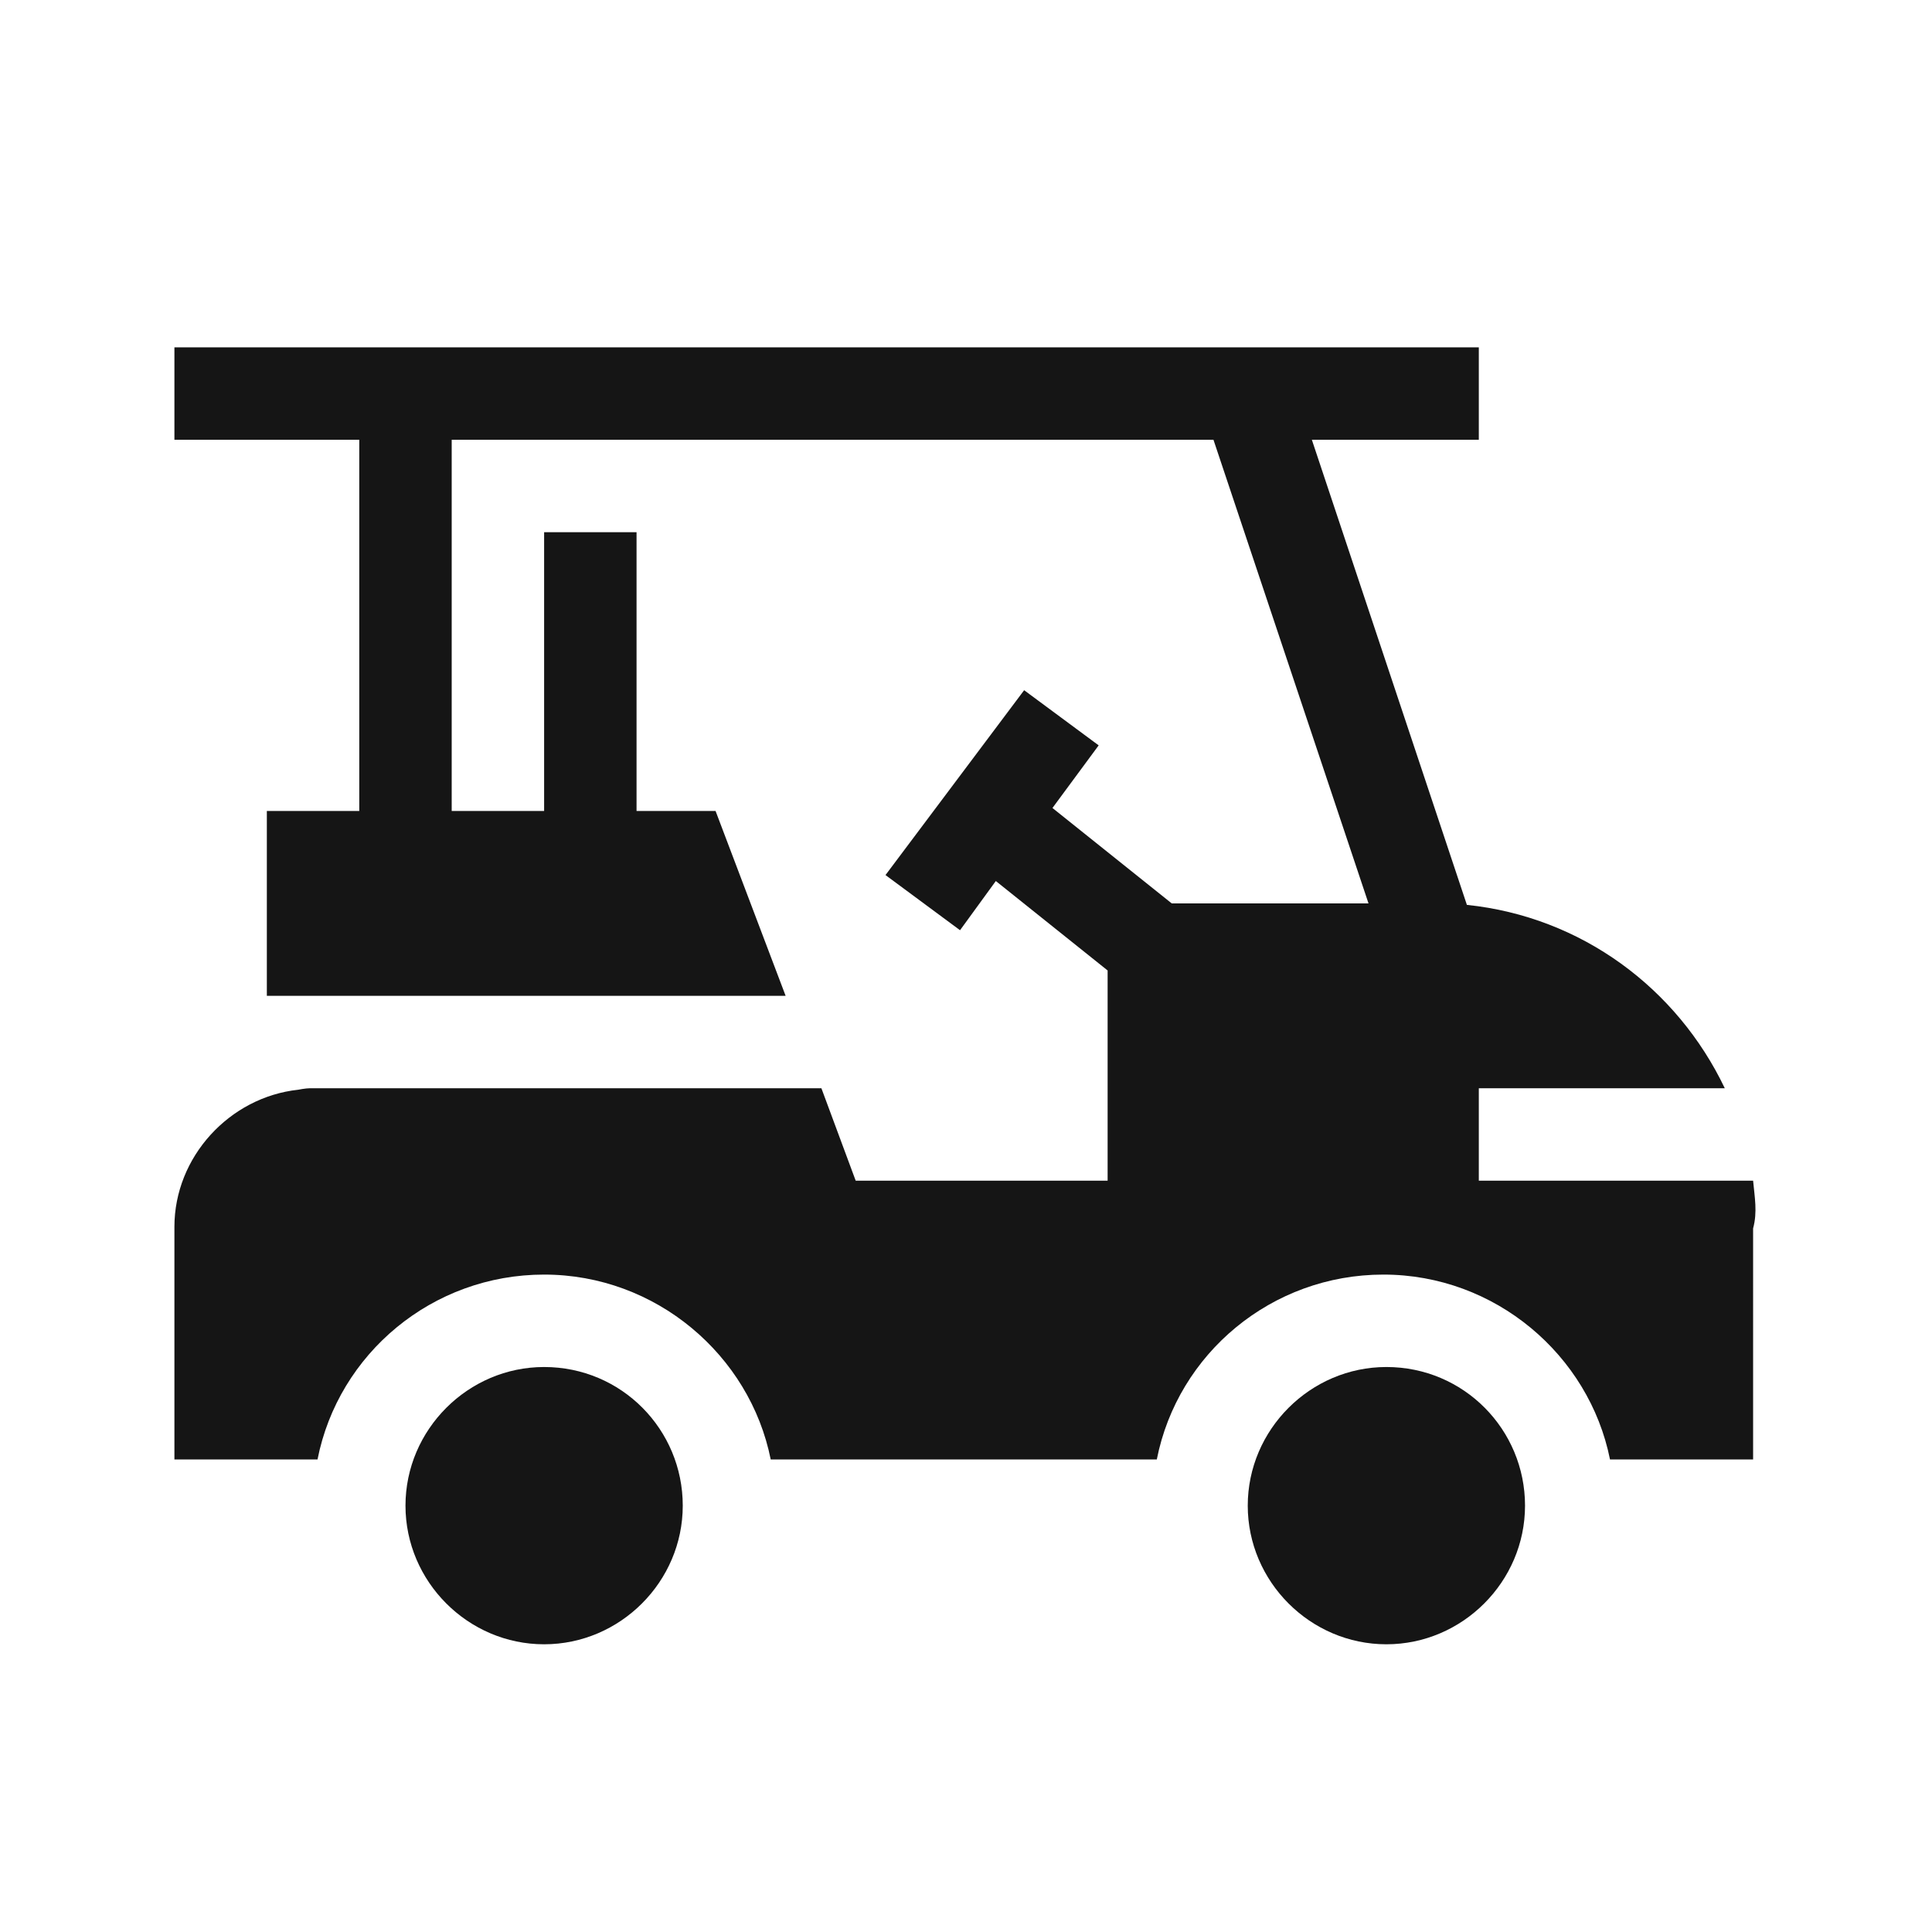 <?xml version="1.0" encoding="utf-8"?>
<!-- Generator: Adobe Illustrator 23.0.3, SVG Export Plug-In . SVG Version: 6.00 Build 0)  -->
<svg version="1.1" id="Layer_1" xmlns="http://www.w3.org/2000/svg" xmlns:xlink="http://www.w3.org/1999/xlink" x="0px" y="0px"
	 viewBox="0 0 129.6 129.6" style="enable-background:new 0 0 129.6 129.6;" xml:space="preserve">
<style type="text/css">
	.st0{fill:#151515;}
</style>
<g>
	<g>
		<g>
			<path class="st0" d="M93,91.7c-5.1,0-9.3,4.2-9.3,9.3c0,5.1,4.2,9.3,9.3,9.3c5.1,0,9.3-4.2,9.3-9.3C102.3,95.9,98.2,91.7,93,91.7
				z"/>
		</g>
	</g>
	<g>
		<g>
			<path class="st0" d="M36.5,91.7c-5.1,0-9.3,4.2-9.3,9.3c0,5.1,4.2,9.3,9.3,9.3c5.1,0,9.3-4.2,9.3-9.3
				C45.8,95.9,41.7,91.7,36.5,91.7z"/>
		</g>
	</g>
	<g>
		<g>
			<path class="st0" d="M117.6,79.2H99.2V73h16.5c-3.2-6.7-9.6-11.5-17.3-12.3L88,29.5h11.2v-6.2H11.7v6.2h12.4v24.9h-6.2v12.4h34.8
				L48,54.4h-5.3V35.7h-6.2v18.7h-6.2V29.5h51.1l10.4,31.1H78.6l-8-6.4l3.1-4.2l-5-3.7l-9.3,12.4l5,3.7l2.4-3.3l7.5,6v14.1H57.4
				L55.1,73c0,0-30,0-34.3,0c-0.3,0-0.8,0.1-0.8,0.1c-4.6,0.5-8.3,4.5-8.3,9.2v15.6h9.6c1.4-7.1,7.7-12.4,15.2-12.4
				s13.8,5.4,15.2,12.4h25.9c1.4-7.1,7.7-12.4,15.2-12.4s13.8,5.4,15.2,12.4c3.6,0,6,0,9.6,0V82.4C117.9,81.3,117.7,80.3,117.6,79.2
				z"/>
		</g>
	</g>
</g>
</svg>
